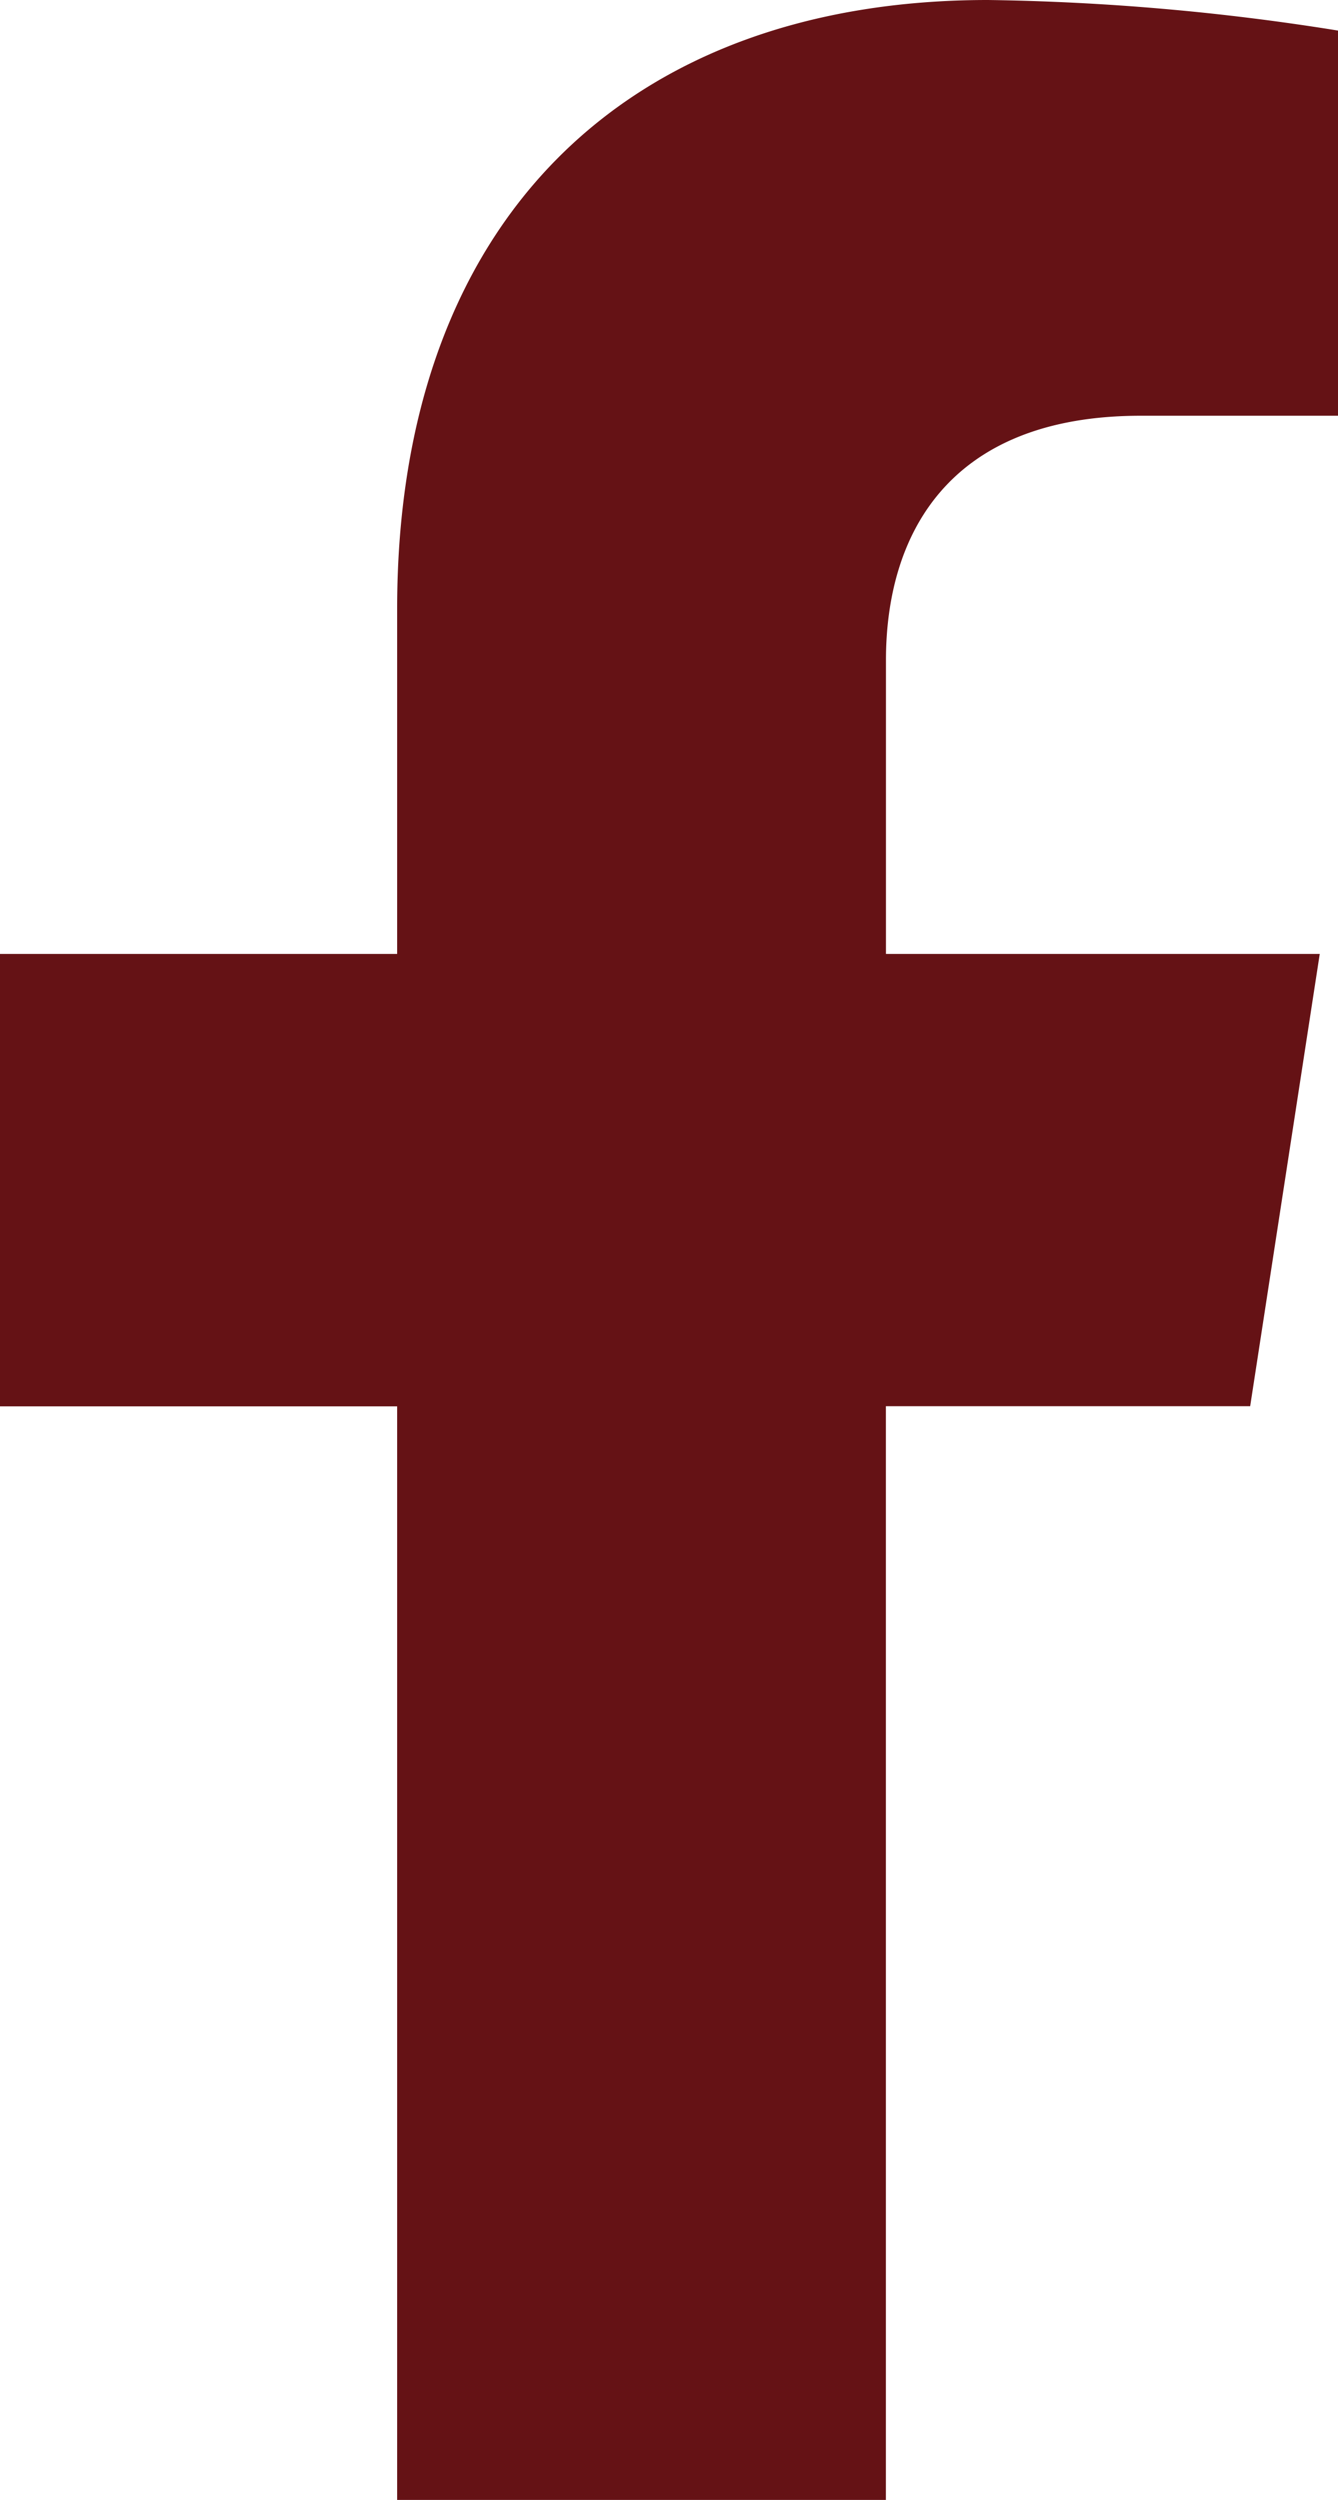 <svg xmlns="http://www.w3.org/2000/svg" width="19.79" height="36.951"><path data-name="Icon awesome-facebook-f" d="M18.491 20.785L19.52 14.1h-6.416V9.758c0-1.829.9-3.613 3.77-3.613h2.917V.452A35.573 35.573 0 0014.613 0C9.328 0 5.874 3.2 5.874 9v5.1H0v6.687h5.874v16.164h7.229V20.785z" fill="#651215"/></svg>
